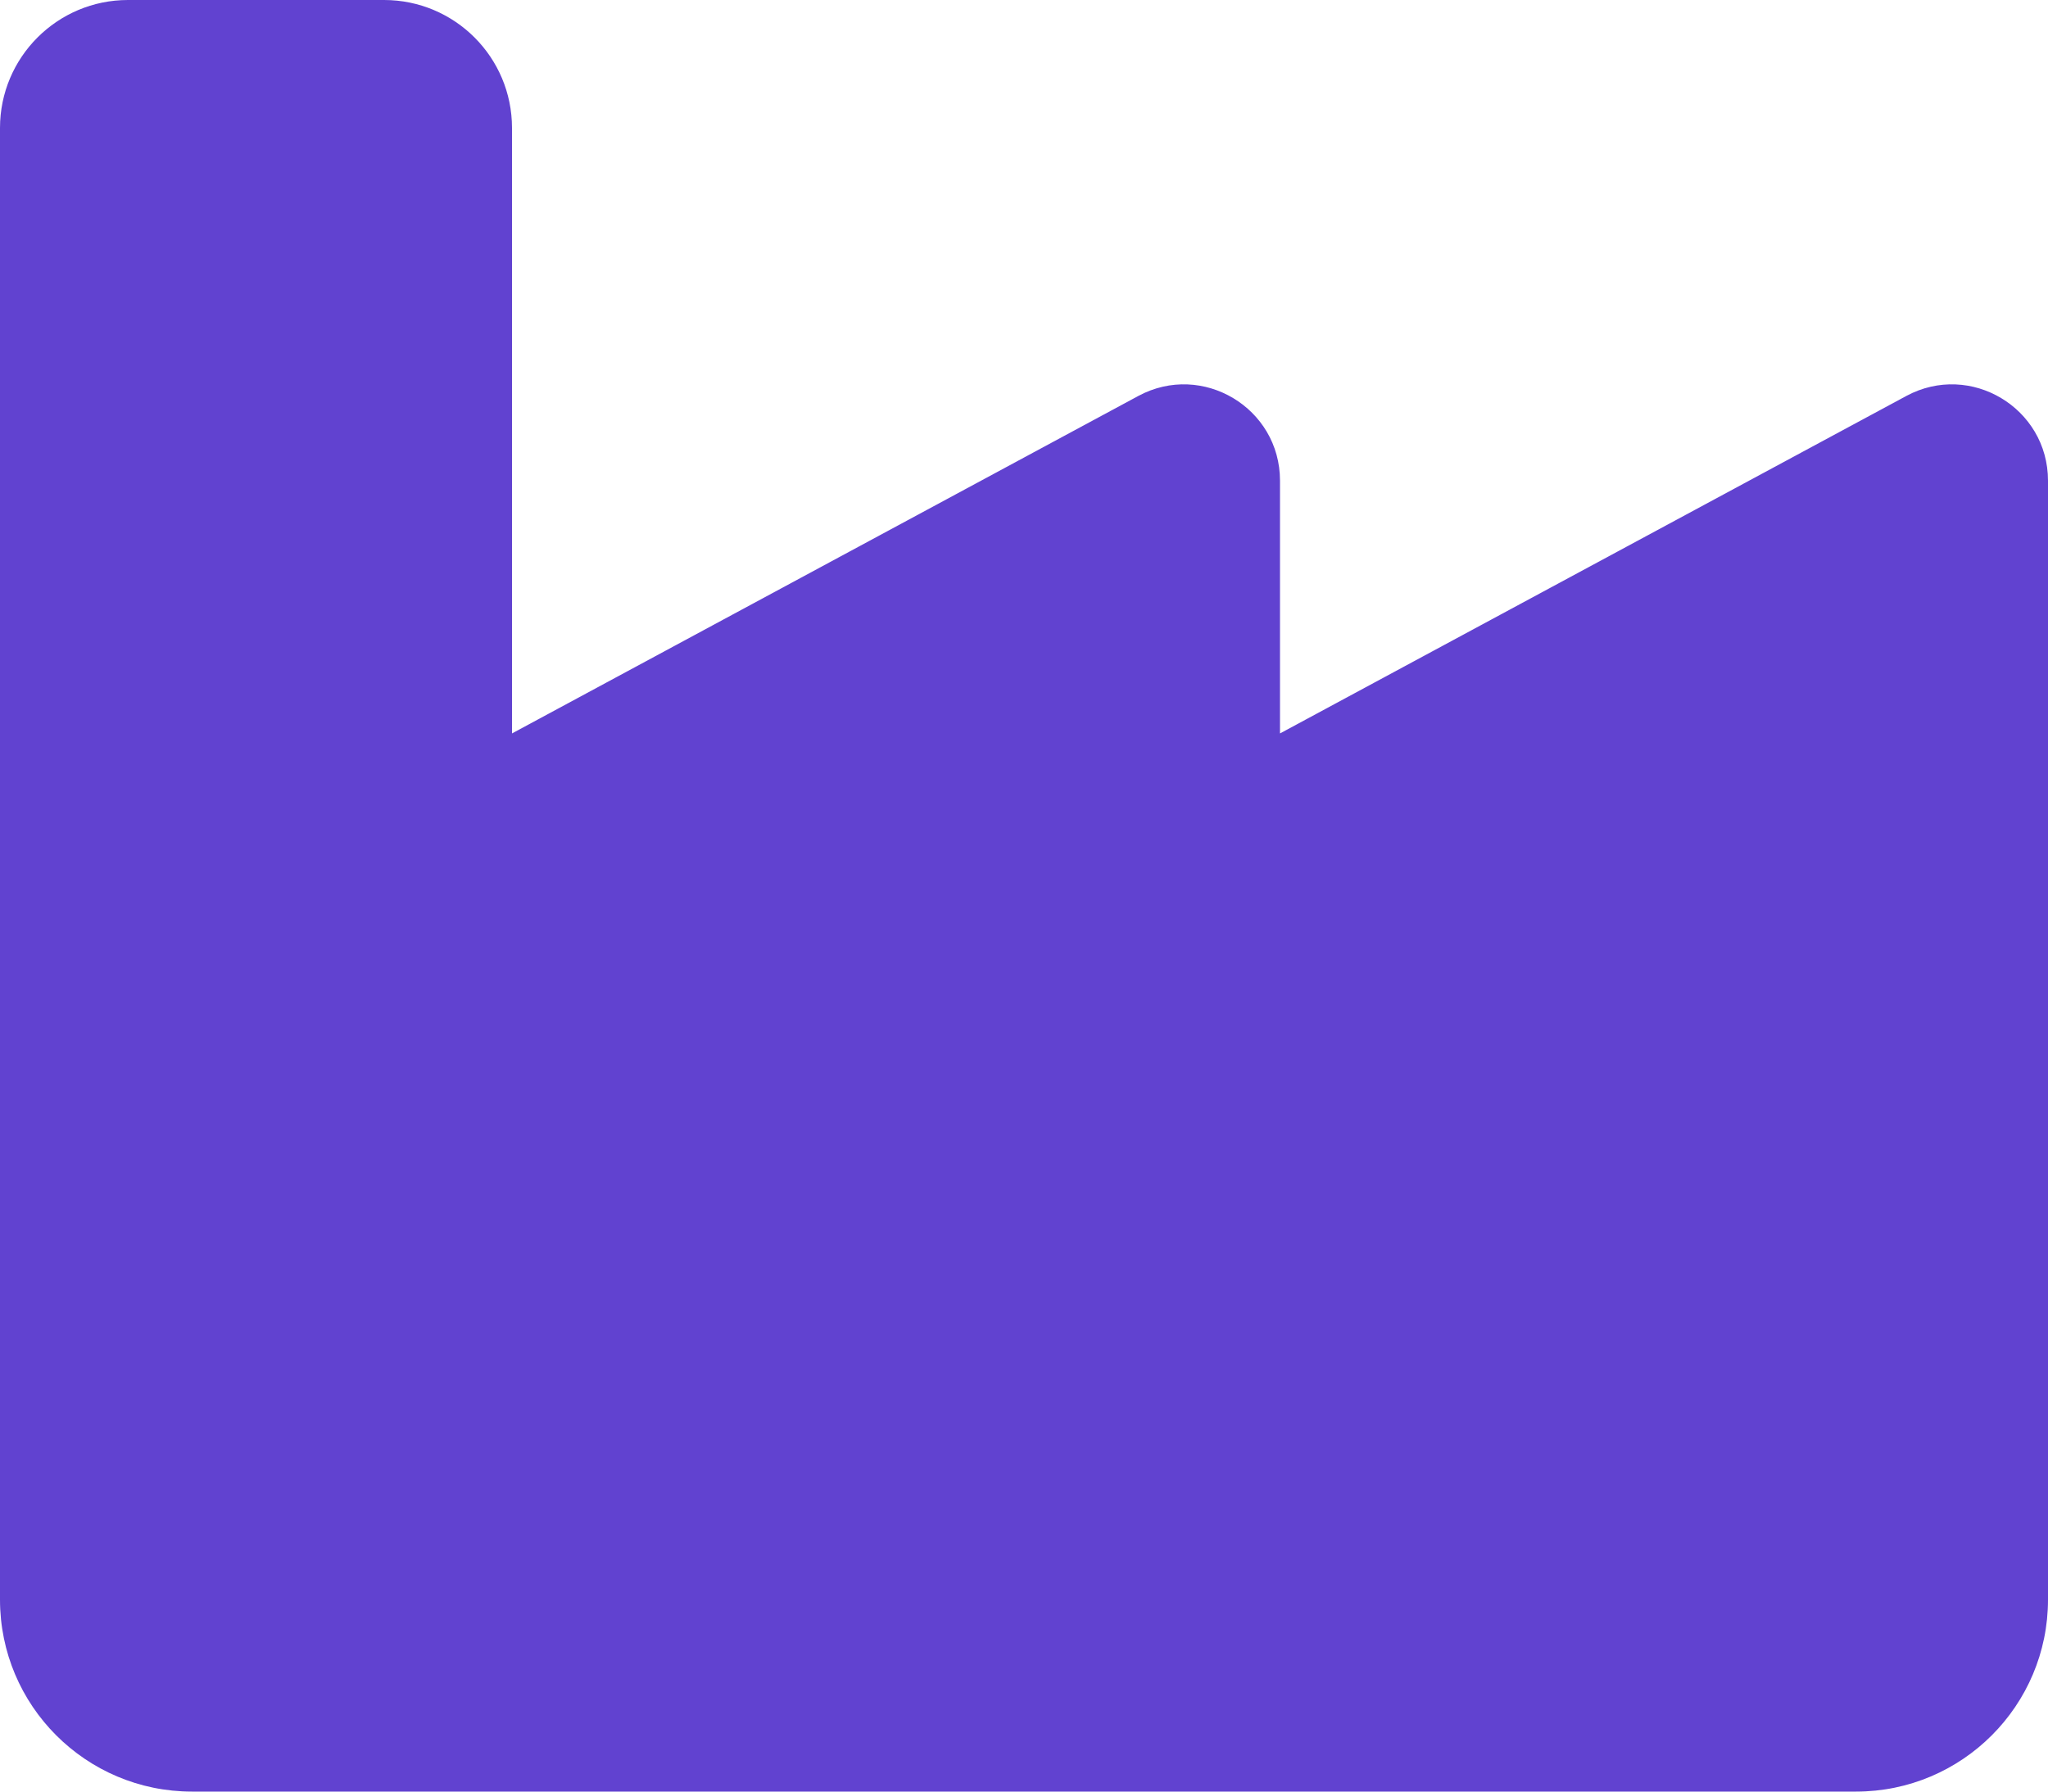 <?xml version="1.0" encoding="UTF-8"?>
<svg width="512px" height="448px" viewBox="0 0 512 448" version="1.1" xmlns="http://www.w3.org/2000/svg" xmlns:xlink="http://www.w3.org/1999/xlink">
    <title>industry-solid</title>
    <g id="Page-1" stroke="none" stroke-width="1" fill="none" fill-rule="evenodd">
        <g id="industry-solid" fill="#6142D0" fill-rule="nonzero">
            <path d="M96,0 C113.7,0 128,14.33 128,32 L128,183.4 L284.6,99 C300.6,90.4 320,102 320,120.2 L320,183.4 L476.6,99 C492.6,90.4 512,102 512,120.2 L512,400 C512,426.5 490.5,448 464,448 L48,448 C21.49,448 0,426.5 0,400 L0,32 C0,14.33 14.33,0 32,0 L96,0 Z" id="Path"></path>
        </g>
    </g>
</svg>